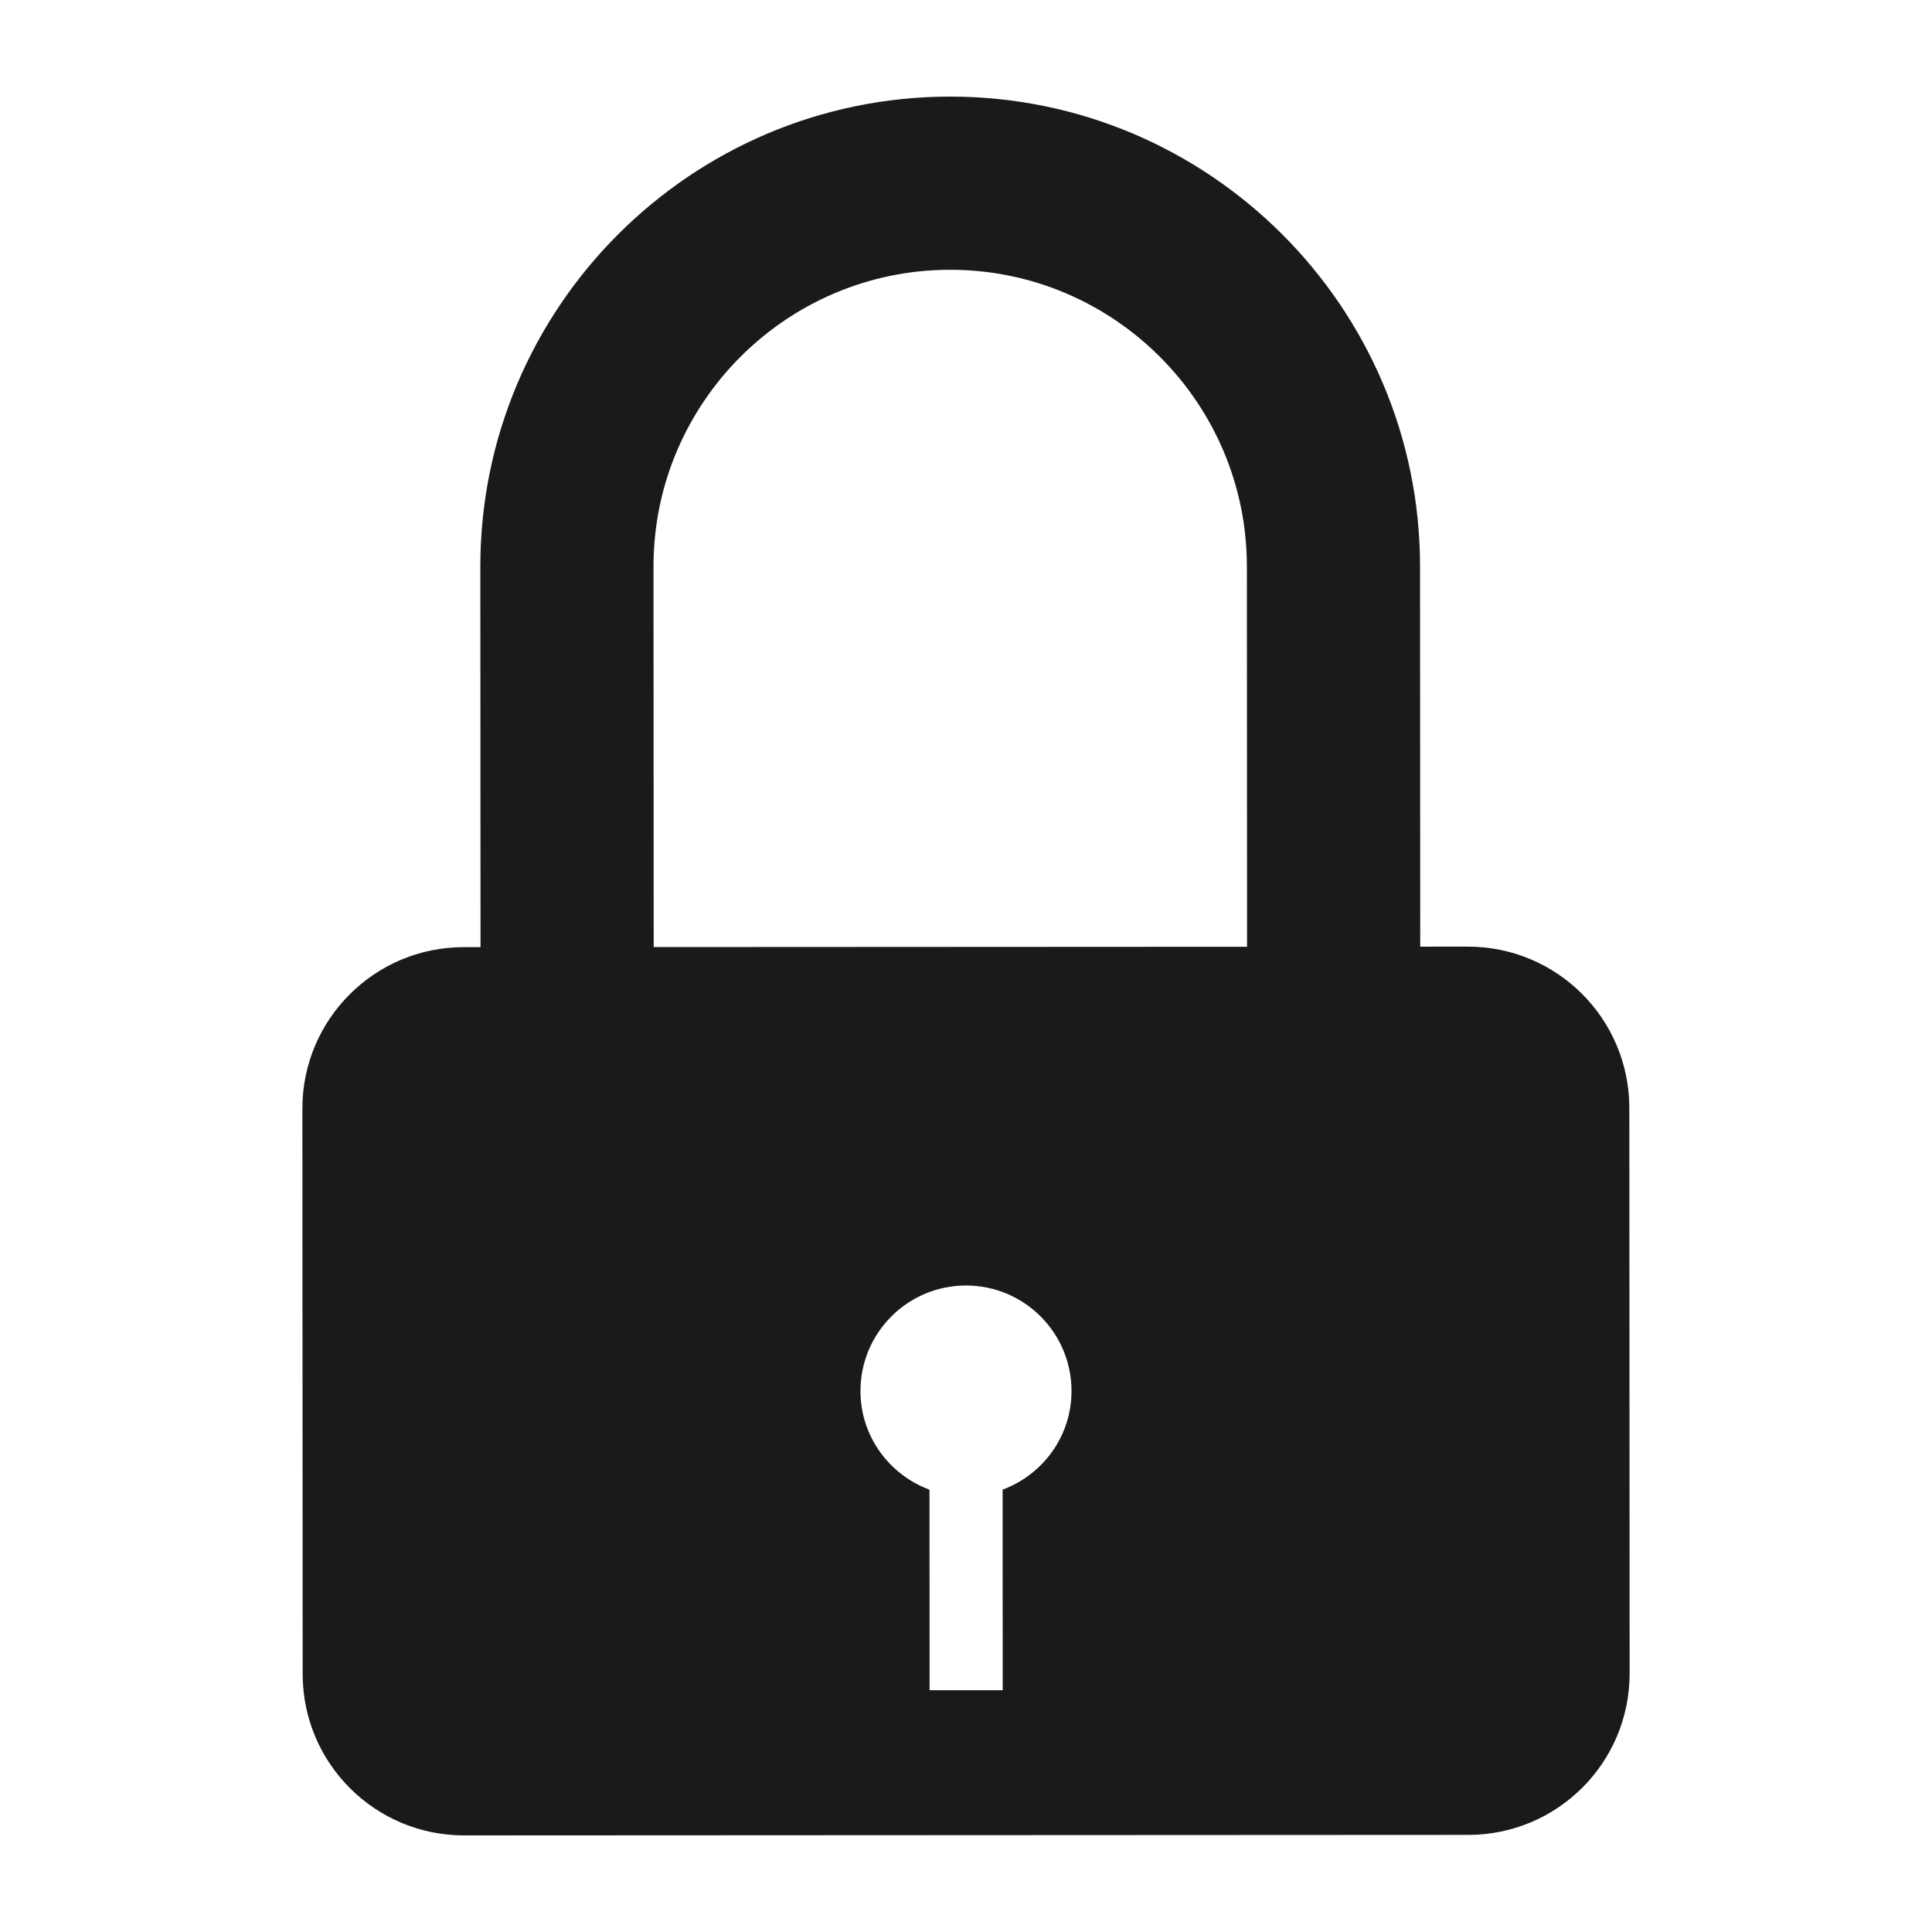 <svg height='100px' width='100px'  fill="#1A1A1A" xmlns="http://www.w3.org/2000/svg" xmlns:xlink="http://www.w3.org/1999/xlink" version="1.1" x="0px" y="0px" viewBox="0 0 100 100" enable-background="new 0 0 100 100" xml:space="preserve"><path d="M75.978,48.998l-2.467,0.001l-0.01-19.692C73.494,15.897,62.579,4.993,49.169,5S24.855,15.921,24.862,29.332l0.01,19.692  h-0.873c-4.613,0.002-8.351,3.744-8.348,8.357l0.015,29.271c0.002,4.613,3.744,8.351,8.357,8.348l51.978-0.026  c4.613-0.002,8.351-3.744,8.348-8.357l-0.015-29.271C84.332,52.733,80.59,48.995,75.978,48.998z M51.895,77.103L51.9,87.484  l-3.784,0.002L48.11,77.105c-2.08-0.771-3.571-2.755-3.572-5.103c-0.002-3.016,2.443-5.463,5.459-5.464  c3.016-0.002,5.463,2.443,5.464,5.459C55.463,74.344,53.974,76.33,51.895,77.103z M64.548,49.004L33.835,49.02l-0.01-19.692  c-0.004-8.467,6.882-15.36,15.349-15.364s15.36,6.882,15.364,15.349L64.548,49.004z"></path></svg>
